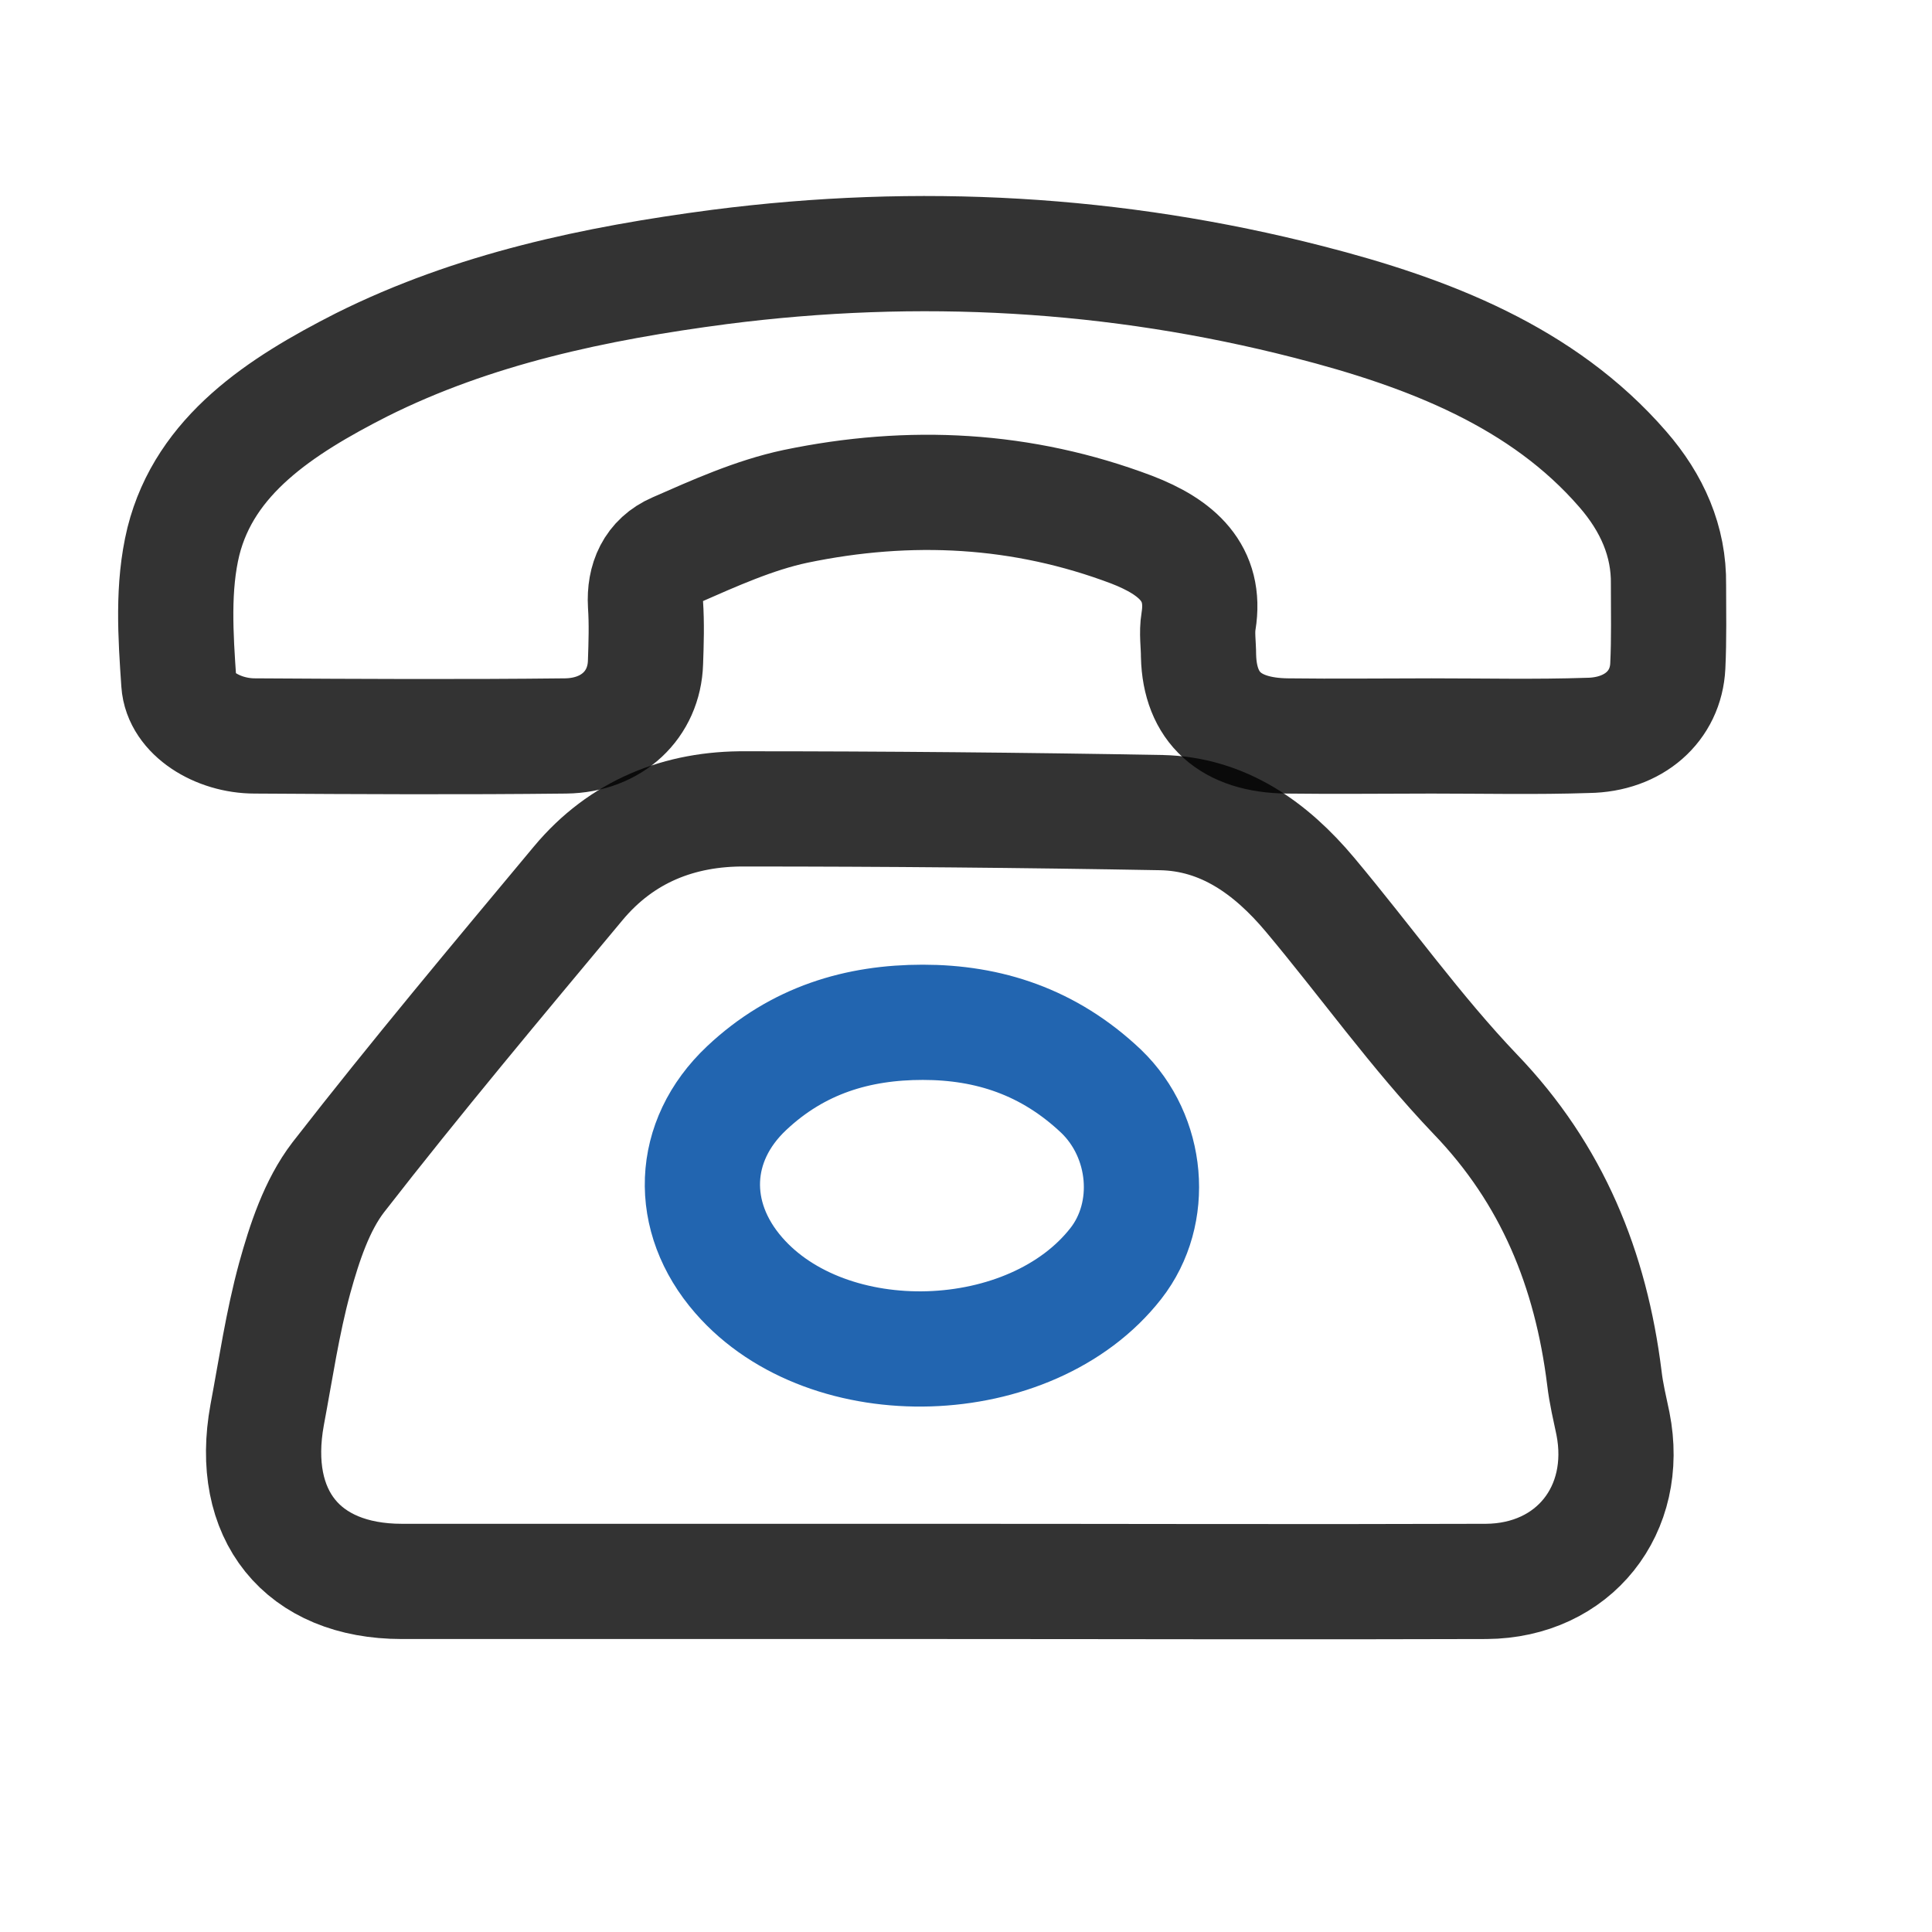 <svg width="28" height="28" viewBox="0 0 28 28" fill="none" xmlns="http://www.w3.org/2000/svg">
<path d="M13.629 22.919C11.03 22.919 8.431 22.919 5.824 22.919C4.378 22.919 3.606 21.955 3.872 20.505C3.996 19.847 4.094 19.172 4.271 18.523C4.413 18.01 4.591 17.469 4.901 17.064C6.028 15.614 7.207 14.209 8.378 12.804C9.008 12.047 9.85 11.714 10.808 11.723C12.812 11.723 14.826 11.741 16.83 11.777C17.726 11.795 18.418 12.29 18.985 12.966C19.793 13.93 20.52 14.956 21.38 15.857C22.498 17.019 23.056 18.397 23.252 19.973C23.278 20.198 23.331 20.415 23.376 20.631C23.624 21.883 22.808 22.91 21.54 22.919C18.915 22.928 16.271 22.919 13.629 22.919Z" stroke="black" stroke-opacity="0.8" stroke-width="1.67" stroke-miterlimit="10"/>
<path d="M13.374 14.816C12.439 14.816 11.565 15.069 10.82 15.771C10.006 16.537 9.968 17.636 10.706 18.482C12.006 19.977 14.94 19.887 16.172 18.311C16.742 17.582 16.643 16.474 15.959 15.816C15.199 15.096 14.325 14.816 13.374 14.816Z" stroke="#2265B0" stroke-width="1.67" stroke-miterlimit="10"/>
<path d="M20.747 10.666C20.055 10.666 19.353 10.675 18.66 10.666C17.826 10.658 17.389 10.252 17.37 9.509C17.37 9.34 17.342 9.172 17.37 9.003C17.484 8.302 17.057 7.93 16.403 7.677C14.819 7.078 13.187 6.993 11.527 7.339C10.93 7.466 10.351 7.728 9.792 7.973C9.46 8.116 9.336 8.412 9.355 8.758C9.374 9.037 9.365 9.324 9.355 9.602C9.336 10.21 8.871 10.658 8.198 10.666C6.699 10.683 5.191 10.675 3.692 10.666C3.152 10.666 2.621 10.337 2.592 9.898C2.545 9.214 2.497 8.505 2.658 7.846C2.972 6.596 4.062 5.887 5.239 5.288C6.861 4.477 8.625 4.106 10.427 3.869C13.311 3.498 16.166 3.658 18.964 4.376C20.709 4.823 22.36 5.465 23.517 6.799C23.944 7.289 24.19 7.846 24.181 8.471C24.181 8.868 24.19 9.256 24.171 9.653C24.143 10.235 23.678 10.649 23.014 10.658C22.265 10.683 21.506 10.666 20.747 10.666Z" stroke="black" stroke-opacity="0.8" stroke-width="1.67" stroke-miterlimit="10"/>
</svg>
